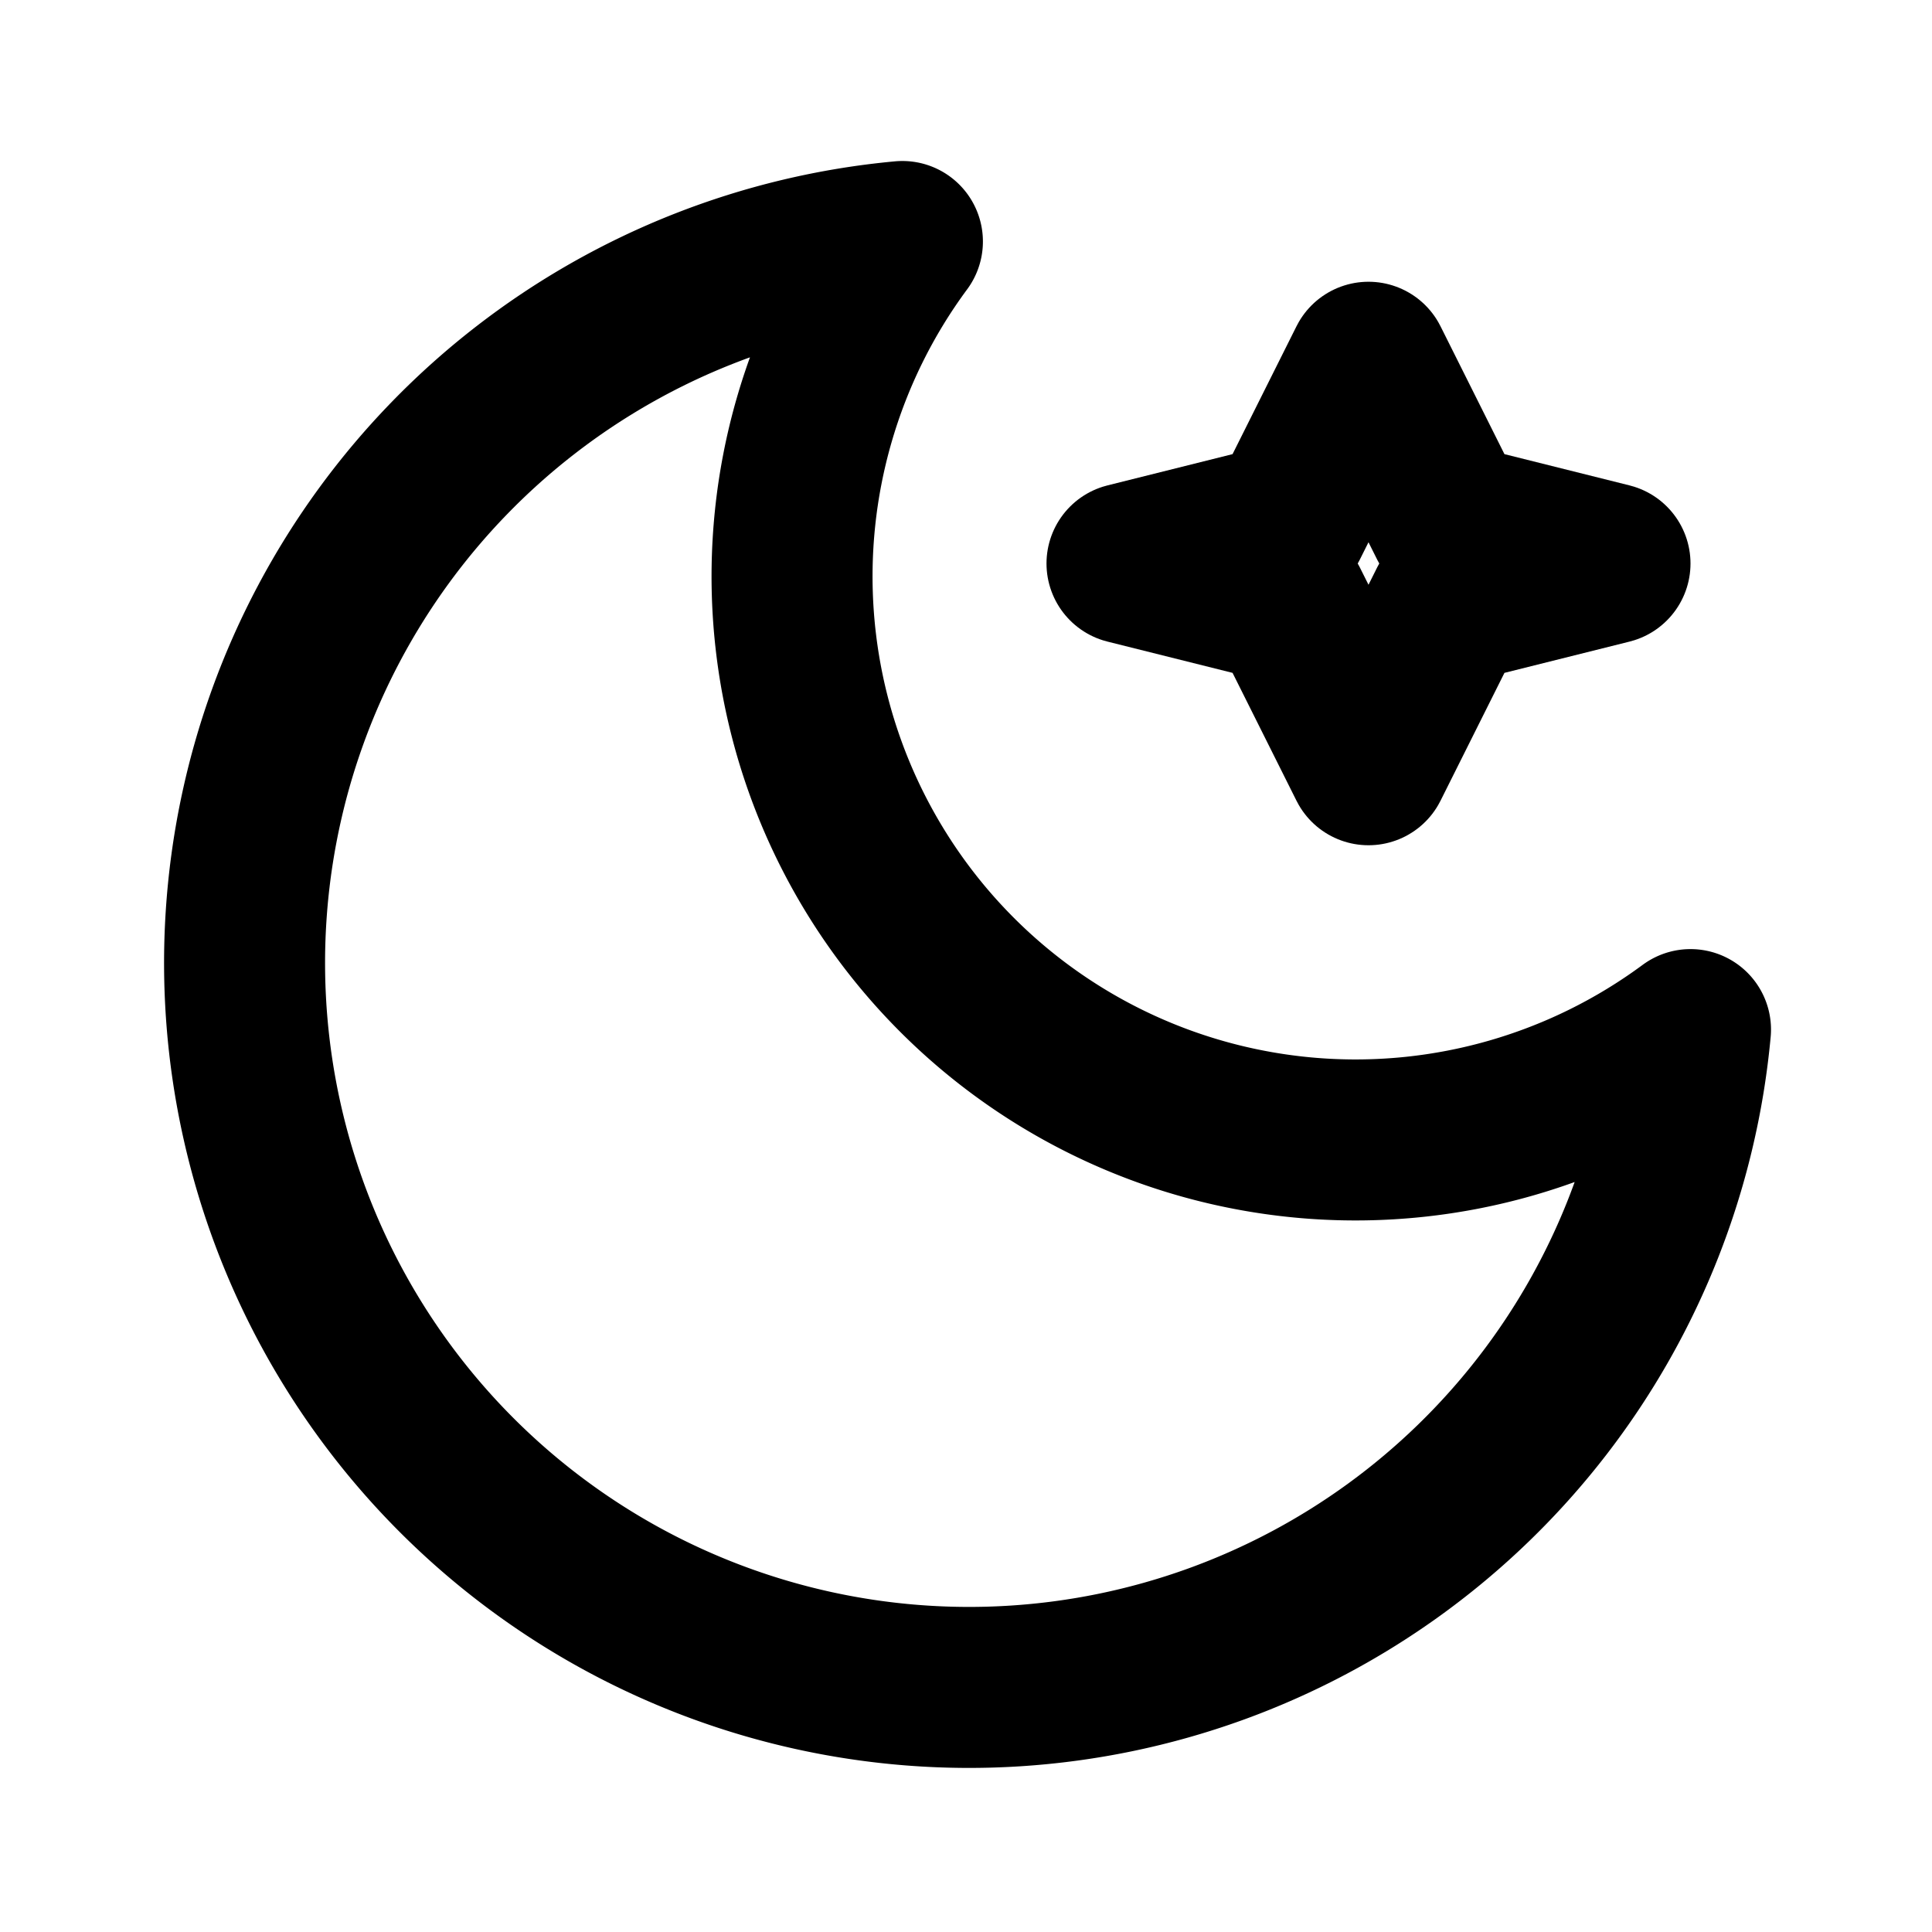 <svg xmlns="http://www.w3.org/2000/svg" viewBox="0 0 24 24" fill="none" stroke="currentColor" stroke-width="2" stroke-linecap="round" stroke-linejoin="round">
  <path d="M21 12.79A9 9 0 1111.21 3 7 7 0 0021 12.79z"/>
  <path d="M17 4.5l1 2 2 .5-2 .5-1 2-1-2-2-.5 2-.5 1-2z"/>
</svg>
